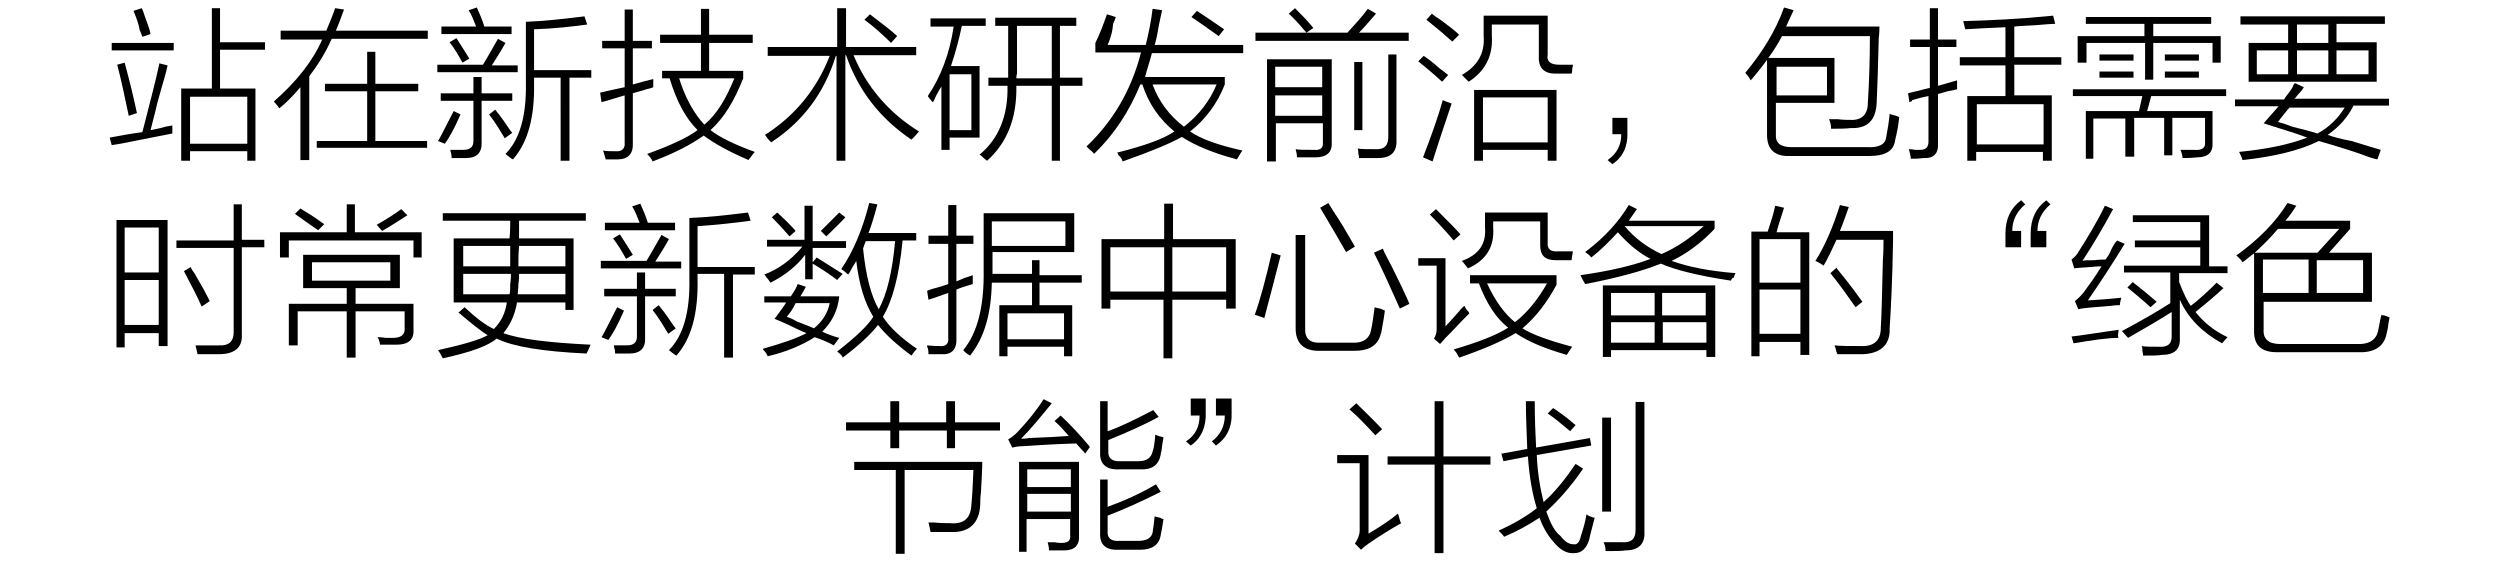 <?xml version="1.0" encoding="utf-8"?>
<!-- Generator: Adobe Illustrator 21.0.0, SVG Export Plug-In . SVG Version: 6.00 Build 0)  -->
<svg version="1.1" id="Layer_1" xmlns="http://www.w3.org/2000/svg" xmlns:xlink="http://www.w3.org/1999/xlink" x="0px" y="0px"
	 viewBox="0 0 367 85" style="enable-background:new 0 0 367 85;" xml:space="preserve">
<style type="text/css">
	.st0{fill:#91D2E0;}
	.st1{fill:#FFFFFF;}
	.st2{fill:#353D43;}
	.st3{fill:#0080C6;}
	.st4{fill:#9D9FA2;}
	.st5{fill:#0080C6;stroke:#0080C6;stroke-width:0.5;stroke-linecap:round;stroke-linejoin:round;stroke-miterlimit:10;}
	.st6{fill:#353D43;stroke:#353D43;stroke-width:0.5;stroke-miterlimit:10;}
</style>
<g>
	<path d="M16.4,21.3l-0.3-1.1c1.6-0.3,3.2-0.6,4.8-0.8c1.1-4.3,2-7.7,2.5-10.1l1.2,0.3c-0.2,1.1-0.8,2.9-1.5,5.5
		c-0.4,1.8-0.8,3.1-1,4c0.5-0.1,1.2-0.2,2.2-0.5c0.4-0.1,0.8-0.1,1-0.2c0,0.4,0,0.8,0,1.2c-1.1,0.2-3,0.6-5.6,1.1
		C18.3,21,17.2,21.2,16.4,21.3z M16.4,6.3h9.1v1.1h-9.1V6.3z M17.2,9.5l1.1-0.3c0.7,2.6,1.3,5,1.8,7.4L18.9,17
		C18.3,14.2,17.8,11.7,17.2,9.5z M19.6,1.6l1.2-0.4C21,1.5,21.1,2,21.3,2.5c0.4,1.1,0.7,1.9,0.8,2.5l-1.2,0.4
		c-0.1-0.2-0.2-0.6-0.4-1C20.4,3.7,20.1,2.8,19.6,1.6z M31.1,1.2h1.2v5h6.6v1.1h-6.6V13h5.2v10.6h-1.2v-1.4h-8.4v1.4h-1.3V13h4.5
		V1.2z M27.9,14.2v6.9h8.4v-6.9H27.9z"/>
	<path d="M49.2,1.2l1.3,0.2c-0.4,1.1-0.8,2.2-1.2,3.1h13.5v1.2H48.7c-0.9,2-2,3.8-3.3,5.5v12.3h-1.3V12.8c-1.2,1.4-2.2,2.4-3.1,3.1
		c-0.2-0.3-0.5-0.7-0.8-1c3.3-2.9,5.7-5.9,7.1-9.1h-6.1V4.5h6.7C48.3,3.5,48.8,2.4,49.2,1.2z M53.9,7.6h1.2v4.7h6.3v1.1h-6.3v7.3
		h7.6v1H46.5v-1h7.4v-7.3h-6.2v-1.1h6.2V7.6z"/>
	<path d="M64.2,9.5h6.7c0.8-1.3,1.5-2.6,2.2-3.8l1.1,0.6c-0.6,1.1-1.3,2.2-2,3.3h3.8v1H64.2V9.5z M66.6,16.3l1,0.5
		c-0.9,2.1-1.7,3.5-2.3,4.3l-1-0.4C64.8,19.9,65.5,18.4,66.6,16.3z M69.5,11.3h1.2v2.4h4.5v1.1h-4.5v6c0.1,1.6-0.7,2.4-2.3,2.4
		c-0.6,0-1.3,0-2.1,0c0-0.4-0.1-0.8-0.2-1.2c0.6,0,1.2,0,1.9,0c1,0,1.5-0.4,1.5-1.3v-5.9h-4.8v-1.1h4.8V11.3z M68.8,1.5l1.2-0.4
		c0.4,0.9,0.8,1.8,1.1,2.8h4v1.1H64.8V3.9h5.1C69.5,2.9,69.2,2.1,68.8,1.5z M66,6.2l1-0.6c0.6,0.9,1.2,1.9,1.9,3l-1,0.6
		C67.3,8.1,66.7,7.1,66,6.2z M74.1,20.3c-0.6-1-1.3-2.2-2.3-3.5l0.9-0.7c0.5,0.6,1.1,1.4,1.9,2.6c0.2,0.3,0.4,0.6,0.6,0.8L74.1,20.3
		z M74.2,22.6c2.1-2.1,3.1-5.6,3-10.5V3.2c2.6-0.1,5.4-0.4,8.6-0.8l0.4,1.2c-2.2,0.3-4.8,0.6-7.8,0.7v6h8.4v1.1h-3.2v12.2h-1.3V11.4
		h-3.9v0.8c0.1,5-0.9,8.7-3.1,11.2C74.9,23.2,74.6,22.9,74.2,22.6z"/>
	<path d="M88.1,13.6c0.9-0.2,2.1-0.5,3.6-0.8V7.1h-3.3V6h3.3V1.4h1.2V6h2.8v1.1h-2.8v5.3c1.1-0.3,2.1-0.6,3-0.8c0,0.3,0,0.7,0,1.2
		c-0.2,0.1-0.5,0.2-1,0.3c-0.8,0.3-1.5,0.4-2,0.6v7.2c0.1,1.7-0.7,2.5-2.3,2.5c-0.8,0-1.3,0-1.7,0c0-0.1,0-0.2-0.1-0.4
		c-0.1-0.4-0.2-0.8-0.3-0.9c0.5,0.1,1.1,0.1,1.8,0.1c1,0.1,1.5-0.4,1.4-1.3V14c-1.1,0.3-2.2,0.7-3.4,1L88.1,13.6z M97.2,11.5v-1.1
		h5.7V6.3h-6V5.1h6V1.3h1.2v3.8h6.4v1.2h-6.4v4.1h5v1.1c-1.3,3.3-2.8,5.8-4.8,7.6c1.4,1.1,3.5,2.1,6.5,3.2c-0.1,0.1-0.3,0.4-0.7,0.9
		c-0.1,0.1-0.2,0.2-0.2,0.3c-2.8-1.2-5-2.4-6.6-3.6c-1.8,1.3-4.3,2.6-7.5,3.8c-0.1-0.3-0.4-0.7-0.8-1.1c3.6-1.3,6.1-2.5,7.4-3.5
		c-1.8-1.8-3.1-4.3-4.1-7.6H97.2z M107.8,11.5h-8.1c0.9,2.9,2.2,5.2,3.7,6.8C105.2,16.8,106.6,14.5,107.8,11.5z"/>
	<path d="M113.2,20.9c-0.4-0.4-0.7-0.8-0.9-1.1c4.4-2.8,7.6-6.7,9.5-11.6h-9.1V6.9h10.2V1.2h1.3v5.7h10.3v1.2h-9.2
		c1.9,4.6,5.1,8.4,9.6,11.2c-0.1,0.1-0.3,0.4-0.7,0.8c-0.2,0.2-0.3,0.3-0.4,0.4c-4.6-3.1-7.8-7.2-9.6-12.4h-0.1v15.5h-1.3V8.2h-0.1
		C121,13.7,117.8,17.9,113.2,20.9z M126.9,2.9l0.8-0.8c1.8,1.4,3.2,2.4,4,3.2l-0.9,1C129.7,5.2,128.4,4,126.9,2.9z"/>
	<path d="M136.2,14.1c1.9-2.8,3.2-6.2,3.8-10.2h-3.4V2.7h8.1v1.1h-3.5c-0.4,1.9-0.9,3.8-1.6,5.9h4.2v10.5h-4.4V22h-1.2v-9.3
		c-0.2,0.3-0.5,0.8-0.8,1.4c-0.2,0.4-0.3,0.8-0.5,0.9C136.6,14.6,136.3,14.3,136.2,14.1z M139.4,10.9v8.2h3.2v-8.2H139.4z
		 M145.2,11.4h2.8c0-0.5,0-1,0-1.4V3.8h-1.9V2.6H158v1.2h-2.4v7.6h3.3v1.2h-3.3v11h-1.2v-11h-5.2c0.1,4.8-1.4,8.4-4.3,11
		c-0.1-0.1-0.3-0.2-0.6-0.5c-0.2-0.2-0.3-0.3-0.5-0.4c2.8-2.3,4.2-5.7,4.1-10.1h-2.8V11.4z M149.3,10.2c0,0.1,0,0.3,0,0.6
		c-0.1,0.3-0.1,0.5-0.1,0.7h5.2V3.8h-5.1V10.2z"/>
	<path d="M162.6,6.6h5.6c0.4-1.7,0.8-3.5,1-5.3l1.4,0.2c-0.1,0.5-0.3,1.3-0.5,2.3c-0.2,1.3-0.4,2.2-0.6,2.8h13v1.2h-13.4
		c-0.3,1.2-0.7,2.3-1,3.5h11.7v1.1c-1.1,2.8-2.8,5.1-5.1,6.9c1.6,1.1,4.1,2,7.7,2.8c-0.2,0.2-0.4,0.6-0.7,1.1
		c-0.1,0.1-0.1,0.1-0.1,0.2c-3.4-0.9-6.1-2-8.1-3.3c-1.8,1-4.7,2.2-8.7,3.6c-0.1-0.3-0.2-0.6-0.6-0.9c-0.1-0.2-0.1-0.3-0.2-0.4
		c4-1,6.8-2,8.4-3.1c-2.2-1.8-3.8-4.1-4.7-6.9h-0.3c-1.6,3.9-3.8,7.3-6.8,10.2c-0.1-0.2-0.3-0.4-0.7-0.7c-0.2-0.2-0.3-0.3-0.4-0.4
		c3.9-3.7,6.6-8.3,8-13.8h-6.7V6.3c0.7-1.4,1.2-2.8,1.7-4.2l1.3,0.4c-0.1,0.3-0.2,0.6-0.4,1C163.3,4.9,162.9,5.9,162.6,6.6z
		 M178.6,12.4h-9.4c0.9,2.5,2.5,4.6,4.6,6.2C176,16.9,177.6,14.8,178.6,12.4z M174.9,2.5l0.8-0.9c1.4,0.9,2.7,1.8,4,2.7l-0.8,1
		C177.1,4,175.8,3.1,174.9,2.5z"/>
	<path d="M189.2,2l0.9-0.8c0.9,0.9,1.8,1.8,2.7,2.9l-1,0.7h6c1.1-1.2,2.1-2.3,3-3.5L202,2c-0.8,0.9-1.6,1.9-2.5,2.8h7.3V6h-22.5V4.8
		h7.5c-0.4-0.4-0.9-1.1-1.7-1.9C189.7,2.5,189.4,2.2,189.2,2z M187.2,23.7h-1.2v-15h9.5v12.2c0.1,1.5-0.8,2.2-2.4,2.2
		c-0.9,0-1.8,0-2.7,0c0-0.4-0.1-0.8-0.2-1.2c0.4,0.1,1.3,0.1,2.7,0.1c0.9,0.1,1.4-0.3,1.3-1.1v-2.8h-6.9V23.7z M187.2,9.8v3h6.9v-3
		H187.2z M187.2,14v3h6.9v-3H187.2z M198.8,9.1h1.2v10h-1.2V9.1z M203.8,8h1.2v12.5c0.1,1.8-0.8,2.7-2.7,2.7c-1,0-1.9,0-2.8,0
		c0-0.1,0-0.3-0.1-0.7c0-0.3,0-0.5-0.1-0.7c0.4,0.1,1.3,0.1,2.5,0.1c1.4,0.1,2-0.5,2-1.8V8z"/>
	<path d="M211.7,12c-1.3-1.2-2.5-2.2-3.5-3l0.8-0.8c0.6,0.4,1.4,1,2.4,1.9c0.6,0.4,1,0.8,1.2,0.9L211.7,12z M208.9,23.1
		c1.2-3.1,2.2-5.9,2.9-8.4c0.4,0.2,0.8,0.3,1.3,0.5c-0.8,2.4-1.8,5.3-2.8,8.5L208.9,23.1z M213.2,6.1c-1-0.9-2.3-2-3.8-3.2l0.8-0.9
		c0.3,0.3,0.8,0.6,1.4,1c1.2,0.9,2.1,1.6,2.6,2.1L213.2,6.1z M228.9,9.5c0.8,0,1.4,0,2,0c0,0.1,0,0.3-0.1,0.6c0,0.3,0,0.5-0.1,0.7
		h-2.1c-1.9,0.1-2.8-0.8-2.7-2.6V3.6h-6.9v1.6c0.2,2.9-0.9,5.2-3.4,6.8c-0.3-0.3-0.7-0.7-1-1c2.3-1.3,3.4-3.2,3.2-5.7V2.3h9.4V8
		C227,9,227.6,9.5,228.9,9.5z M216.4,13.2h12.1v10.4h-1.3V22h-9.5v1.6h-1.3V13.2z M217.7,14.3v6.6h9.5v-6.6H217.7z"/>
	<path d="M238.9,17.3v2.1c0.1,2.1-0.7,3.7-2.2,4.7l-0.7-0.6c1.4-1,2-2.2,2-3.8h-1.3v-2.4H238.9z"/>
	<path d="M261.9,1.1l1.4,0.4c-0.4,0.9-0.8,1.7-1.1,2.4h13.7c0,0.4,0,0.9-0.1,1.7c-0.1,4.1-0.2,7.2-0.3,9.4c-0.1,2.6-1.3,3.9-3.8,3.8
		c-0.8,0.1-1.8,0.1-2.9,0.1c0-0.5-0.1-1-0.3-1.4c0.2,0,0.7,0,1.3,0c0.8,0.1,1.3,0.1,1.8,0.1c1.7,0.1,2.6-0.8,2.6-2.5
		c0.2-3.2,0.3-6.5,0.3-9.8h-12.9c-1.1,2.1-2.7,4.3-4.6,6.5c-0.2-0.4-0.5-0.8-0.8-1.1C258.6,7.8,260.6,4.7,261.9,1.1z M259.4,8.5h9.9
		v6.6h-8.6v4.6c-0.1,1.3,0.7,1.9,2.3,1.9h11.1c1.7,0.1,2.7-0.4,2.8-1.5c0.2-1.1,0.4-2.2,0.5-3.4c0.1,0.1,0.3,0.1,0.6,0.2
		c0.4,0.1,0.6,0.2,0.8,0.3c-0.1,1.1-0.3,2.2-0.6,3.4c-0.2,1.6-1.5,2.3-3.8,2.3h-11.6c-2.3,0.1-3.4-1-3.4-3.1V8.5z M260.8,9.8V14h7.4
		V9.8H260.8z"/>
	<path d="M280.3,15l-0.2-1.3c0.3-0.1,0.8-0.2,1.6-0.4c0.7-0.2,1.2-0.3,1.6-0.4v-6h-2.9V5.8h2.9V1.2h1.2v4.6h2.7v1.1h-2.7v5.7
		c0.3-0.1,0.8-0.2,1.4-0.4c0.6-0.2,1.1-0.3,1.4-0.4c0,0.4,0,0.9,0,1.3c-0.3,0.1-0.8,0.2-1.4,0.3c-0.6,0.2-1.1,0.3-1.4,0.4V21
		c0.1,1.6-0.7,2.3-2.2,2.2c-0.6,0.1-1.2,0.1-1.8,0.1c0-0.1,0-0.3-0.1-0.7c-0.1-0.3-0.1-0.5-0.2-0.7c0.2,0,0.5,0,0.9,0.1
		c0.4,0,0.7,0,0.8,0c0.8,0,1.2-0.4,1.2-1.2v-6.7c-0.6,0.1-1.4,0.3-2.4,0.6C280.7,14.9,280.5,14.9,280.3,15z M288.9,14.1h5.5V9.6
		h-6.7V8.4h6.7V4c-2.4,0.1-4.4,0.2-5.9,0.3c-0.1-0.4-0.2-0.8-0.3-1.2c3.8-0.1,8.2-0.3,13.2-0.8l0.3,1.2c-0.6,0-1.6,0.1-2.9,0.2
		c-1.4,0.1-2.4,0.1-3.1,0.2v4.5h6.9v1.1h-6.9v4.5h5.5v9.6h-1.3v-1.3h-9.8v1.3h-1.3V14.1z M290.2,15.3v5.9h9.8v-5.9H290.2z"/>
	<path d="M307.3,23.3h-1.1v-7h7.8l0.5-2.2h-10.2v-1h22.5v1h-11l-0.6,2.2h9.6v4.6c0.1,1.5-0.7,2.2-2.3,2.2c-0.9,0.1-1.6,0.1-2.1,0.1
		c0-0.3-0.1-0.7-0.3-1.2c0.7,0,1.3,0,2,0c1.2,0.1,1.7-0.3,1.6-1.2v-3.5h-4.8v5.5h-1.2v-5.5h-4.4V23H312v-5.6h-4.7V23.3z M305,5.3
		h9.8V3.5h-8.6v-1h18.4v1h-8.5v1.8h9.9v3.9h-1.2V6.3h-8.7v5.4h-1.2V6.3h-8.6v2.9H305V5.3z M308.2,8h5v0.9h-5V8z M308.2,10.5h5v0.9
		h-5V10.5z M317.8,8h5v0.9h-5V8z M317.8,10.5h5v0.9h-5V10.5z"/>
	<path d="M349,23.4c-0.5-0.1-1.2-0.3-2.2-0.7c-1.4-0.5-3.6-1.2-6.4-2c-2.8,1.4-6.6,2.3-11.2,2.8c-0.1-0.4-0.3-0.8-0.5-1.2
		c4.1-0.4,7.4-1.1,10-2.1c-2.1-0.8-4.3-1.4-6.4-2.1c0.8-0.9,1.5-1.7,2.2-2.5h-6.4v-1h7.2c0.2-0.4,0.7-0.9,1.2-1.7
		c0.1-0.3,0.2-0.5,0.4-0.7l1.3,0.6c-0.1,0.2-0.3,0.5-0.6,0.8c-0.4,0.4-0.6,0.8-0.8,0.9h13.9v1h-5.2c-0.9,1.8-2.2,3.2-3.8,4.3
		c0.8,0.3,1.9,0.6,3.5,0.9c1.9,0.6,3.3,1,4.3,1.3L349,23.4z M328.9,2.4h21.2v1.1H343v2.7h5.9V12h-18.8V6.3h5.8V3.6h-7V2.4z
		 M331.3,7.4v3.5h4.6V7.4H331.3z M340.2,19.6c1.7-0.9,3-2.2,4-3.8h-8.1c-0.4,0.4-0.8,1-1.4,1.7c-0.1,0.2-0.2,0.3-0.3,0.4
		c0.4,0.1,1.1,0.3,2.1,0.7C338.1,19,339.3,19.3,340.2,19.6z M337.2,3.6v2.7h4.6V3.6H337.2z M337.2,7.4v3.5h4.6V7.4H337.2z
		 M347.7,7.4H343v3.5h4.7V7.4z"/>
	<path d="M17.1,32.3h7.5v18.5h-1.3v-1.9h-5V51h-1.2V32.3z M18.3,33.4V40h5v-6.6H18.3z M18.3,41.1v6.6h5v-6.6H18.3z M34.3,30h1.2v5.2
		h3.3v1.1h-3.3v12.8c0.1,1.9-1,2.8-3.1,2.9c-0.9,0-2.1,0-3.4,0c-0.1-0.5-0.2-0.9-0.3-1.3c0.9,0,2.1,0,3.4,0c1.5,0.1,2.2-0.6,2.2-1.9
		V36.4h-8.4v-1.1h8.4V30z M29.6,45c-0.6-1.4-1.5-3.1-2.6-5.2l1-0.6c0.1,0.3,0.3,0.6,0.6,1c1,1.7,1.7,3,2.2,4L29.6,45z"/>
	<path d="M50.8,30h1.3v4.1h9.8v3.7h-1.2v-2.5H42.4v2.5h-1.3v-3.7h9.8V30z M44.5,37.4h14.2v4.9h-6.5v2.3h8.5v3.8
		c0.1,1.5-0.8,2.2-2.5,2.2c-1,0-1.8,0-2.4,0c-0.1-0.5-0.2-0.9-0.4-1.1c0.2,0,0.7,0,1.2,0.1c0.6,0,0.9,0,1.1,0c1.2,0,1.8-0.5,1.7-1.5
		v-2.4h-7.2v6.8h-1.3v-6.8h-7.2v5h-1.3v-6.1h8.5v-2.3h-6.4V37.4z M43.3,31.4l0.8-0.8c0.4,0.3,1.2,0.7,2.2,1.4
		c0.6,0.4,1.1,0.8,1.3,0.9l-0.9,0.9C46,33.3,44.8,32.5,43.3,31.4z M45.8,38.5v2.7h11.5v-2.7H45.8z M56.1,33.9l-0.8-0.9
		c1.6-0.9,2.8-1.7,3.6-2.3l0.9,0.9C58.7,32.3,57.5,33.1,56.1,33.9z"/>
	<path d="M65,52.6c-0.2-0.4-0.4-0.8-0.7-1.2c3.6-0.8,6.1-1.5,7.3-2.2c-0.9-0.5-2.1-1.5-3.8-2.9c-0.2-0.2-0.3-0.3-0.5-0.4l0.9-0.8
		c1.6,1.5,3,2.6,4.3,3.2c1.1-1.1,1.7-2.4,1.9-3.9h-7.8V35h8.2c0.1-1,0.1-1.9,0.1-2.6H65v-1.1h21v1.1h-9.8c0,0.8,0,1.6,0,2.6h8v10.5
		H83v-1.1h-7.1c-0.3,1.8-1,3.3-2,4.5c2.4,0.9,6.7,1.4,12.8,1.7c-0.2,0.5-0.4,0.9-0.6,1.3c-6.4-0.3-10.8-1-13.2-2.2
		C71.8,50.7,69.2,51.7,65,52.6z M68,36.1v3h6.9c0-0.9,0-1.9,0-3H68z M74.8,43.2c0.1-0.3,0.1-0.8,0.1-1.5c0.1-0.6,0.1-1.1,0.1-1.5H68
		v3H74.8z M76,43.2h7v-3h-6.8c0,0.4,0,0.9-0.1,1.5C76.1,42.4,76,42.9,76,43.2z M83,36.1h-6.8c-0.1,1.1-0.1,2.1-0.1,3H83V36.1z"/>
	<path d="M88.2,38.3h6.7c0.8-1.3,1.5-2.6,2.2-3.8l1.1,0.6c-0.6,1.1-1.3,2.2-2,3.3h3.8v1H88.2V38.3z M90.6,45.1l1,0.5
		c-0.9,2.1-1.7,3.5-2.3,4.3l-1-0.4C88.8,48.7,89.5,47.2,90.6,45.1z M93.5,40h1.2v2.4h4.5v1.1h-4.5v6c0.1,1.6-0.7,2.4-2.3,2.4
		c-0.6,0-1.3,0-2.1,0c0-0.4-0.1-0.8-0.2-1.2c0.6,0,1.2,0,1.9,0c1,0,1.5-0.4,1.5-1.3v-5.9h-4.8v-1.1h4.8V40z M92.8,30.3l1.2-0.4
		c0.4,0.9,0.8,1.8,1.1,2.8h4v1.1H88.8v-1.1h5.1C93.5,31.7,93.2,30.9,92.8,30.3z M90,35l1-0.6c0.6,0.9,1.2,1.9,1.9,3l-1,0.6
		C91.3,36.9,90.7,35.9,90,35z M98.1,49c-0.6-1-1.3-2.2-2.3-3.5l0.9-0.7c0.5,0.6,1.1,1.4,1.9,2.6c0.2,0.3,0.4,0.6,0.6,0.8L98.1,49z
		 M98.2,51.4c2.1-2.1,3.1-5.6,3-10.5V32c2.6-0.1,5.4-0.4,8.6-0.8l0.4,1.2c-2.2,0.3-4.8,0.6-7.8,0.8v6h8.4v1.1h-3.2v12.2h-1.3V40.2
		h-3.9V41c0.1,5-0.9,8.7-3.1,11.2C98.9,52,98.6,51.7,98.2,51.4z"/>
	<path d="M112.3,43.5h3.8c0.4-0.6,0.8-1.2,1-1.8l1.2,0.4c-0.2,0.4-0.5,0.9-0.8,1.4h5.7c-0.2,2.1-1.1,3.8-2.5,5.2
		c0.9,0.4,1.7,0.7,2.5,0.9l-0.8,1.1c-0.9-0.5-1.9-0.9-2.8-1.2c-1.9,1.2-4.3,2.2-6.9,2.8c-0.1-0.2-0.2-0.5-0.6-0.9
		c-0.1-0.1-0.1-0.1-0.1-0.2c2.8-0.8,4.9-1.5,6.4-2.3c-0.3-0.1-0.8-0.3-1.6-0.7c-0.4-0.2-1.4-0.7-3.1-1.4c0.1-0.1,0.3-0.4,0.6-0.8
		c0.5-0.7,0.9-1.2,1.1-1.6h-3.2V43.5z M118.2,30.2h1.1v5.2h4.9v1h-4.9v2.1l0.6-0.7c1.6,1,2.8,1.8,3.8,2.4l-0.8,0.9
		c-0.8-0.6-1.9-1.4-3.6-2.4v2.3h-1.1v-3.6c-1.2,1.6-2.9,3-5.1,4.1c-0.1-0.1-0.2-0.4-0.6-0.8c-0.1-0.2-0.2-0.3-0.3-0.4
		c2.1-0.8,3.9-2.1,5.6-4.1h-5.2v-1h5.5V30.2z M113.3,31.9l0.8-0.7c1.2,1.1,2.1,2,2.7,2.7l-0.9,0.8C115.3,34,114.5,33.1,113.3,31.9z
		 M115.5,46.5c0.3,0.1,0.8,0.3,1.5,0.7c1.1,0.4,2,0.8,2.5,1c1.2-1,2-2.2,2.3-3.7h-5C116.4,45.4,115.9,46,115.5,46.5z M124.1,31.9
		c-0.9,1-1.9,1.9-2.8,2.8l-0.8-0.8c0.8-0.8,1.7-1.7,2.7-2.7L124.1,31.9z M122.9,51.6c2.7-2.1,4.5-3.8,5.3-5.1
		c-1.3-2.1-2.1-4.8-2.5-8.2c-0.1,0.2-0.3,0.5-0.6,1c-0.2,0.4-0.4,0.8-0.6,1c-0.3-0.3-0.7-0.6-1-0.8c1.7-2.5,3.1-5.7,4.1-9.7l1.2,0.2
		c-0.4,1.5-0.8,2.9-1.3,4.2h7v1.1h-2c-0.5,5.2-1.5,8.9-2.9,11.2c0.9,1.4,2.5,3,5,4.7c-0.3,0.3-0.6,0.7-0.8,1
		c-2.3-1.7-3.9-3.2-4.9-4.5c-1.1,1.4-2.8,3-5.2,4.8C123.7,52.3,123.4,52,122.9,51.6z M126.7,36.5c0.4,4,1.2,7,2.3,8.9
		c1.2-2.2,2-5.5,2.4-10h-4.3C127,35.7,126.8,36.1,126.7,36.5z"/>
	<path d="M136.3,44l-0.2-1.3c0.2-0.1,0.5-0.2,0.8-0.3c0.4-0.1,1.2-0.3,2.3-0.7v-5.9h-2.9v-1.2h2.9v-4.5h1.2v4.5h2.5v1.2h-2.5v5.5
		c0.3-0.1,0.7-0.3,1.2-0.5c0.6-0.2,1-0.3,1.2-0.4c0,0.4,0,0.8,0,1.3c-0.6,0.2-1.4,0.4-2.4,0.8v7.1c0.1,1.7-0.7,2.5-2.2,2.4
		c-0.8,0-1.4,0-1.9,0c0-0.2,0-0.5-0.1-0.9c-0.1-0.1-0.1-0.3-0.1-0.4c0.9,0.1,1.5,0.1,1.8,0.1c0.9,0.1,1.4-0.3,1.3-1.2V43
		C138.3,43.3,137.3,43.7,136.3,44z M151.4,38.2h1.2v2.2h6.2v1.1h-6.2v3.3h4.8v7.5h-1.2v-1.4h-8.3v1.4h-1.2v-7.5h4.8v-3.3h-5.9
		c-0.1,4.6-1.1,8.1-3.2,10.7c-0.3-0.2-0.7-0.4-1-0.8c2.1-2.5,3.1-6.5,3-11.9v-8.2h13.3v5.7h-12v2.3v0.9h5.8V38.2z M145.6,32.5v3.6
		h10.8v-3.6H145.6z M147.9,46v3.8h8.3V46H147.9z"/>
	<path d="M161.7,35.1h9.2v-5.2h1.3v5.2h9.2v10.2H180V44h-7.9v8.6h-1.3V44H163v1.3h-1.3V35.1z M163,36.3v6.5h7.9v-6.5H163z M180,36.3
		h-7.9v6.5h7.9V36.3z"/>
	<path d="M186.7,37.1l1.3,0.4c-0.8,3.1-1.6,6.2-2.4,9.2c-0.4-0.2-0.9-0.3-1.4-0.5C185,44,185.8,41,186.7,37.1z M190.2,34.5h1.4v13.6
		c-0.1,1.6,0.7,2.3,2.3,2.2h4.6c1.6,0.1,2.6-0.6,2.8-2c0.2-0.8,0.3-1.9,0.5-3.2c0.2,0.1,0.4,0.1,0.8,0.2c0.3,0.1,0.5,0.2,0.7,0.3
		c-0.1,0.7-0.2,1.5-0.4,2.5c-0.1,0.4-0.1,0.8-0.2,0.9c-0.4,1.7-1.7,2.5-3.9,2.5h-5.2c-2.2,0-3.4-1.1-3.4-3.3V34.5z M197.6,37
		c-0.9-1.6-2.2-3.8-3.8-6.5l1.2-0.7c0.2,0.3,0.5,0.8,0.8,1.3c0.9,1.3,1.9,3,3.1,5.1L197.6,37z M205.5,45.3c-1.3-2.9-2.5-5.6-3.8-8.2
		l1.3-0.6c0.2,0.6,0.7,1.4,1.3,2.6c1.2,2.4,2.1,4.3,2.6,5.5L205.5,45.3z"/>
	<path d="M213,48.8c-0.3,0.3-0.6,0.6-0.8,0.8c-0.2,0.2-0.5,0.6-0.8,0.9l-0.9-0.8c0.2-0.3,0.4-0.8,0.4-1.3V39h-2.7v-1.1h4v10
		c0.4-0.4,1.1-1.2,2-2.2c0.3-0.4,0.6-0.7,0.8-0.8c0.1,0.3,0.3,0.6,0.6,0.9l0.1,0.2C215.1,46.6,214.2,47.5,213,48.8z M213.4,35.3
		c-1.1-1.3-2.3-2.6-3.5-3.8l0.9-0.8c1.7,1.7,2.9,2.9,3.6,3.7L213.4,35.3z M215.8,41.6v-1.2h12.7v1.4c-1.4,2.6-3,4.7-5,6.4
		c1.4,0.9,3.9,1.8,7.3,2.7c-0.2,0.3-0.5,0.7-0.8,1.2c-3.1-0.9-5.6-1.9-7.5-3.2c-2,1.2-4.8,2.4-8.3,3.6c-0.2-0.4-0.4-0.8-0.8-1.2
		c3.7-1.1,6.3-2.1,8-3.2c-1.8-1.4-3.2-3.6-4.3-6.5H215.8z M226,32.5h-6.8v0.9c0.2,2.8-1,4.8-3.7,6c-0.4-0.5-0.7-0.9-0.9-1.1
		c2.5-0.9,3.6-2.5,3.4-4.9v-2.2h9.2v4.4c-0.1,0.9,0.4,1.4,1.5,1.3h2.2l-0.2,1.3h-2.3c-1.6,0-2.3-0.7-2.3-2.2V32.5z M218.3,41.6
		c1.2,2.6,2.6,4.5,4.1,5.7c1.9-1.5,3.4-3.4,4.7-5.7H218.3z"/>
	<path d="M254.1,41.2c-4.6-0.7-8-1.5-10.3-2.5c-2.7,1.1-6.4,2.1-11.1,3c-0.1-0.2-0.3-0.5-0.5-0.9c-0.1-0.2-0.1-0.3-0.2-0.4
		c4.2-0.6,7.7-1.4,10.3-2.4c-1.6-0.8-3.2-2.1-4.8-3.9c-1.3,1.4-2.6,2.7-3.9,3.7c-0.2-0.3-0.6-0.6-0.9-0.8c2.8-2.1,4.9-4.4,6.4-6.9
		l1.2,0.6c-0.4,0.6-0.8,1.1-1.2,1.7h12.6v1.2c-1.9,2-4,3.6-6.3,4.7c2.5,0.9,5.6,1.5,9.4,1.8c-0.1,0.1-0.2,0.3-0.3,0.7
		C254.3,40.7,254.2,41,254.1,41.2z M235.3,41.9h16.5v10.5h-1.3v-1h-14v1h-1.2V41.9z M236.5,43v3.3h6.4V43H236.5z M236.5,47.3v3h6.4
		v-3H236.5z M250.1,33.2h-11.6c1.5,1.8,3.3,3.1,5.4,4.1C246,36.4,248.1,35,250.1,33.2z M250.4,43h-6.4v3.3h6.4V43z M244.1,47.3v3
		h6.4v-3H244.1z"/>
	<path d="M257.1,34h2.4c0.5-1.5,0.9-2.8,1.1-3.8l1.3,0.3c-0.4,1.3-0.8,2.4-1.1,3.6h4.8v18h-1.3v-1.9h-6v2.1h-1.2V34z M258.3,35.1
		v6.4h6v-6.4H258.3z M258.3,42.6V49h6v-6.5H258.3z M267.7,39c-0.1-0.1-0.3-0.2-0.6-0.4c-0.2-0.1-0.4-0.2-0.6-0.3
		c1.4-2.2,2.6-5,3.6-8.2l1.3,0.3c-0.4,1.1-0.8,2.3-1.3,3.5h7.8c0,0.3,0,0.8,0,1.5c-0.1,5.6-0.3,9.8-0.5,12.8c0.1,2.4-1.3,3.7-4,3.8
		c-1.3,0-2.5,0-3.7,0c0-0.1,0-0.2-0.1-0.3c-0.1-0.5-0.2-0.8-0.3-1c0.9,0.1,2.2,0.1,3.8,0.1c2,0.1,3-0.8,3-2.7
		c0.1-1.6,0.2-4.8,0.3-9.8c0.1-1.4,0.1-2.5,0.1-3.1h-6.9C268.8,36.9,268.2,38.2,267.7,39z M268.7,40.1l0.9-0.8
		c0.1,0.2,0.3,0.4,0.6,0.8c1.4,1.7,2.4,3.1,3.2,4.2l-1,0.8C271.2,43.4,270,41.7,268.7,40.1z"/>
	<path d="M294.4,36.4v-2.1c0-2.2,0.8-3.8,2.3-4.9l0.6,0.6c-1.3,1.1-1.9,2.4-1.9,3.9h1.3v2.4H294.4z M298.1,36.4v-2.1
		c0-2.2,0.8-3.8,2.3-4.9L301,30c-1.3,1.1-1.9,2.4-1.9,3.9h1.3v2.4H298.1z"/>
	<path d="M306.5,44.1c1.6-0.1,3.2-0.2,4.9-0.4c-0.1,0.4-0.2,0.8-0.2,1.1c-0.2,0-0.7,0-1.3,0.1c-2.5,0.2-4.1,0.3-4.8,0.5l-0.5-1.2
		c0.5-0.4,0.9-0.8,1.3-1.3c0.8-1.1,1.7-2.3,2.6-3.8c-0.3,0-0.8,0-1.6,0.1c-1.1,0.1-1.9,0.1-2.4,0.2l-0.4-1.3c0.4-0.3,0.8-0.7,1-1.1
		c1.4-2.2,2.8-4.5,3.9-6.8l1.2,0.5c-1.5,2.8-3,5.3-4.5,7.6c0.2-0.1,0.8-0.1,1.7-0.1c0.8-0.1,1.3-0.1,1.7-0.1
		c0.2-0.3,0.6-0.8,0.9-1.6c0.3-0.6,0.6-1,0.8-1.2l1.1,0.5C310.3,38.4,308.5,41.2,306.5,44.1z M304.4,50.4l-0.3-1
		c1-0.1,2.9-0.4,5.6-0.8c0.6-0.1,1-0.1,1.3-0.2c0,0.1,0,0.1,0,0.2c-0.1,0.5-0.1,0.8,0,1C309.5,49.6,307.3,49.9,304.4,50.4z
		 M311.5,48.6c3-1.6,5.4-3,7.1-4.1V40h-6.8v-1H323v-2.7h-9.6v-1h9.6v-2.7h-9.9v-1h11.2v7.5h2.7v1h-7.1v1.3c0.6,1.6,1.2,2.8,1.7,3.5
		c1.2-0.9,2.5-2.1,3.8-3.4l1,0.8c-1.3,1.2-2.6,2.3-4.1,3.5c1.1,1.4,2.6,2.7,4.7,3.7c-0.4,0.4-0.7,0.8-0.8,0.9
		c-2.9-1.6-5-3.7-6.2-6.4v5.6c0.1,1.7-0.8,2.5-2.7,2.5c-0.4,0.1-1.3,0.1-2.7,0.1c0-0.1,0-0.3-0.1-0.7c0-0.3,0-0.5-0.1-0.7
		c0.4,0.1,1.3,0.1,2.5,0.1c1.3,0.1,1.9-0.4,1.9-1.5v-3.6c-1.9,1.2-4.1,2.5-6.4,3.8L311.5,48.6z M315.7,45.1c-1.2-1.1-2.3-2-3.4-2.9
		l0.8-0.8c0.1,0.1,0.3,0.3,0.6,0.5c1.4,1.1,2.3,1.9,2.9,2.4L315.7,45.1z"/>
	<path d="M329.2,38.5c-0.2-0.4-0.6-0.7-0.9-1c3.2-2.3,5.8-4.9,7.5-7.7l1.3,0.4c-0.5,0.8-1,1.5-1.6,2.2h9.5v1.2l-3.1,3.5h6.3v7.2
		h-15.9v4.1c-0.1,1.4,0.8,2.1,2.4,2.1h11.2c1.9,0.1,2.9-0.6,3.2-1.9c0.2-0.9,0.3-1.7,0.5-2.4c0.1,0.1,0.2,0.1,0.4,0.1
		c0.3,0.1,0.6,0.2,0.8,0.3c-0.1,0.3-0.1,0.6-0.2,1c0,0.3-0.1,0.8-0.3,1.6c-0.4,1.7-1.8,2.6-4.1,2.5h-12c-2.2,0-3.3-1-3.3-3V37.2
		C330.3,37.6,329.8,38.1,329.2,38.5z M343.4,33.6h-9c-1,1.2-2.1,2.3-3.4,3.5h9.2L343.4,33.6z M332.2,38.2V43h6.7v-4.9H332.2z
		 M346.9,38.2h-6.8V43h6.8V38.2z"/>
	<path d="M139,58.9h1.2V62h6.6v1.2h-6.6v2.6H139v-2.6H132v2.6h-1.3v-2.6h-6.5V62h6.5v-3.1h1.3V62h6.9V58.9z M125.4,67.8h18.8
		c0,1.1-0.1,2.6-0.2,4.5c-0.1,0.8-0.1,1.3-0.1,1.7c-0.1,2.8-1.6,4.2-4.3,4.1c-1.1,0-2.1,0-3,0c-0.1-0.6-0.2-1-0.3-1.4
		c0.1,0,0.4,0,0.8,0c0.9,0.1,1.7,0.1,2.3,0.1c2.1,0.2,3.1-0.7,3.2-2.7c0.1-0.9,0.2-2.6,0.3-5.1h-10.1v12.3h-1.3V69h-6.1V67.8z"/>
	<path d="M159.3,66.6c-0.1-0.2-0.3-0.4-0.6-0.7c-0.3-0.3-0.5-0.6-0.7-0.8c-3.6,0.1-6.2,0.3-7.8,0.4c-0.6,0-1.2,0.1-1.6,0.2l-0.6-1.2
		c0.4-0.2,0.9-0.6,1.4-1.1c1.5-1.6,2.8-3.2,3.8-4.8l1.2,0.6c-1.7,2.1-3.2,3.9-4.5,5.2c0.2,0,0.7,0,1.2-0.1c2.6-0.1,4.5-0.2,5.8-0.3
		c-0.6-0.7-1.3-1.5-2.1-2.2l0.9-0.8c1.4,1.3,2.8,2.8,4.3,4.6L159.3,66.6z M150.8,81h-1.2V67.8h8.8v10.8c0.1,1.5-0.7,2.2-2.2,2.2
		c-0.7,0-1.4,0-2.2,0c0-0.4-0.1-0.8-0.2-1.2c0.2,0,0.5,0,1,0c0.5,0.1,0.9,0.1,1.1,0.1c0.9,0,1.3-0.4,1.2-1.1v-2.4h-6.4V81z
		 M150.8,68.9v2.6h6.4v-2.6H150.8z M150.8,72.5v2.6h6.4v-2.6H150.8z M161.4,70.4h1.2v4c2.5-0.9,4.9-2,7.1-3.3l0.7,1.1
		c-2.6,1.3-5.2,2.5-7.8,3.5v2.2c-0.1,1.1,0.5,1.6,1.8,1.5h2.7c1.2,0,1.9-0.4,2.1-1.2c0.1-0.6,0.2-1.4,0.3-2.4
		c0.2,0.1,0.4,0.1,0.8,0.2c0.2,0.1,0.3,0.2,0.5,0.2c-0.1,0.6-0.2,1.4-0.4,2.3c-0.2,1.5-1.3,2.2-3,2.2h-3.2c-1.9,0.1-2.8-0.8-2.7-2.5
		V70.4z M161.4,58.9h1.2v4.4c1.8-0.6,4-1.7,6.7-3.1l0.8,1c-2.2,1.2-4.7,2.3-7.4,3.4v1.5c-0.1,1.1,0.5,1.7,1.8,1.6h2.7
		c1.1,0,1.8-0.5,2-1.4c0.2-0.5,0.3-1.3,0.4-2.5c0.4,0.2,0.8,0.3,1.2,0.4c-0.1,0.5-0.2,1.2-0.3,2c-0.1,0.3-0.1,0.4-0.1,0.5
		c-0.3,1.6-1.3,2.3-3.1,2.2h-3c-1.9,0.1-2.9-0.8-2.8-2.5V58.9z"/>
	<path d="M177,58.4v2.1c0.1,2.2-0.7,3.9-2.2,4.9l-0.7-0.6c1.4-0.9,2-2.2,2-3.8h-1.3v-2.5H177z M180.8,58.4v2.1
		c0.1,2.2-0.7,3.8-2.3,4.9l-0.6-0.6c1.3-1,1.9-2.3,1.9-3.8h-1.3v-2.5H180.8z"/>
	<path d="M200.8,78.4c2-1.2,3.5-2.2,4.4-3c0.1,0.1,0.1,0.3,0.2,0.6c0.1,0.4,0.2,0.7,0.3,0.8c-1.6,0.9-3.2,1.9-4.8,3
		c-0.3,0.2-0.7,0.5-1.1,0.9l-0.9-0.9c0.4-0.6,0.7-1.3,0.7-1.9V68h-3.3v-1.2h4.6V78.4z M201.9,63.9c-1.3-1.4-2.5-2.7-3.8-3.8l1-0.9
		c0.8,0.8,2.1,2,3.8,3.8L201.9,63.9z M210.6,58.9h1.3V67h6.9v1.2h-6.9v13h-1.3v-13h-6.9V67h6.9V58.9z"/>
	<path d="M220.8,78.8c-0.1-0.2-0.4-0.5-0.8-0.9c2.2-1,4.1-2.1,5.6-3.3c-0.6-1.9-1.1-4.5-1.3-7.6l-3.6,0.7l-0.3-1.1l3.8-0.7
		c-0.1-2.6-0.2-4.9-0.2-7h1.3c0,2.6,0.1,4.9,0.2,6.8l7.9-1.4l0.2,1.1l-8,1.4c0.1,2.6,0.5,4.9,1,6.9c1.7-1.5,3.2-3.4,4.7-5.6l1.1,0.7
		c-1.9,2.8-3.8,4.8-5.4,6.3c0.6,1.7,1.2,2.9,2.1,3.6c0.6,0.8,1.2,1.2,1.9,1.2c0.6,0.1,0.9-0.4,1.1-1.3c0.3-0.9,0.6-1.9,0.8-3.1
		c0.1,0.1,0.4,0.3,0.8,0.4c0.2,0.1,0.3,0.1,0.4,0.1c-0.4,1.6-0.7,2.6-0.8,3.2c-0.4,1.3-1.1,2-2.2,2c-1.1,0.1-2.1-0.5-3-1.6
		c-0.9-1-1.6-2.2-2.1-3.6C224.5,77,222.7,78,220.8,78.8z M227.2,60.7l0.8-0.8c0.3,0.2,0.9,0.6,1.7,1.2c0.8,0.6,1.3,1.1,1.6,1.3
		l-0.8,0.9C229.2,62.2,228.1,61.3,227.2,60.7z M236.5,75.1h-1.3V61.3h1.3V75.1z M240.1,59h1.3v19.1c0.1,1.8-0.9,2.7-2.8,2.7
		c-0.5,0.1-1.5,0.1-2.9,0.1c0-0.5-0.1-0.9-0.3-1.3c0.9,0,1.8,0,2.7,0c1.4,0.1,2-0.5,2-1.8V59z"/>
</g>
</svg>
